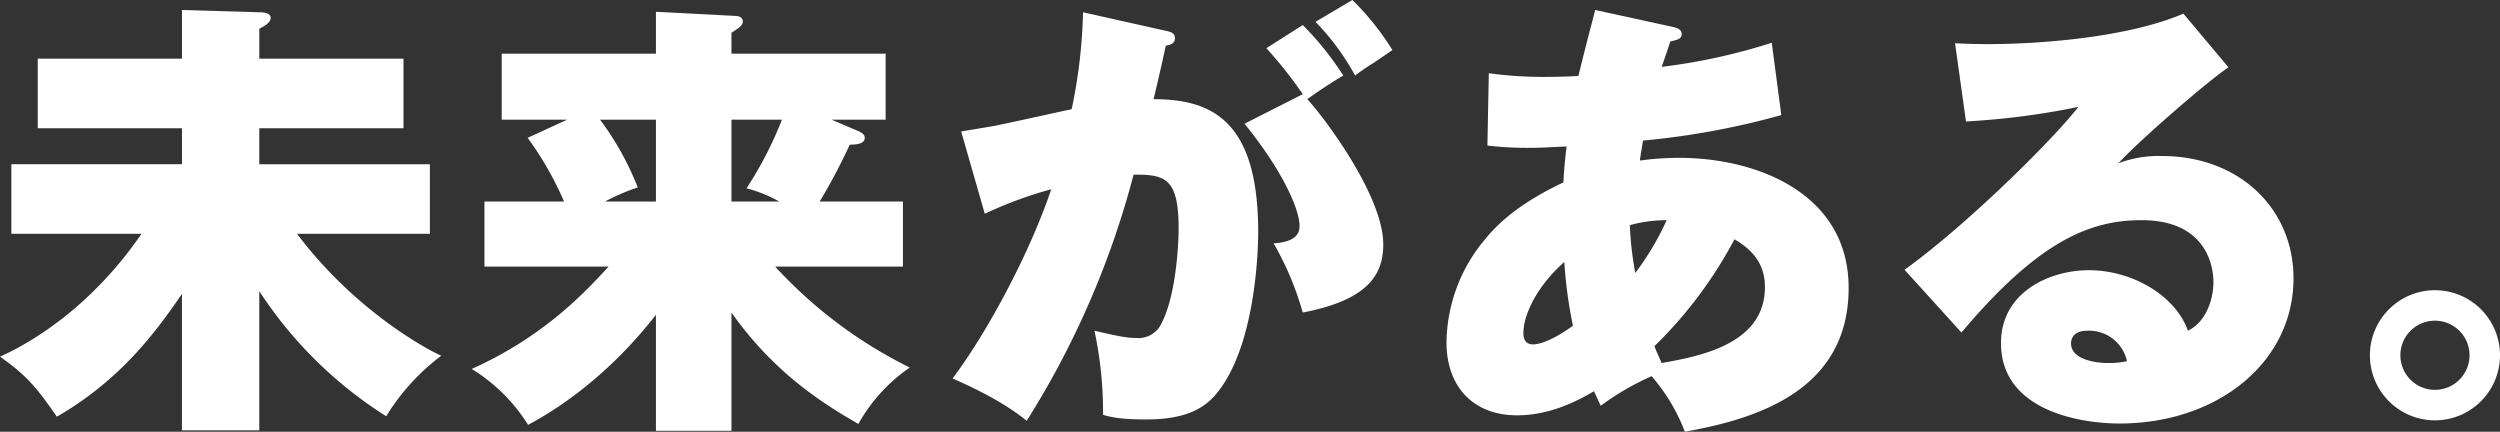<svg xmlns="http://www.w3.org/2000/svg" width="507.502" height="87.636" viewBox="0 0 507.502 87.636">
  <rect x="0" y="0" width="507.502" height="87.636" fill="#333333" stroke="none"/>
  <g id="グループ_24" data-name="グループ 24" transform="translate(-758.924 827)">
    <path id="パス_55" data-name="パス 55" d="M53.561,87.359h-15.7v-27.7C32.506,67.5,25.3,77.2,12.467,84.588c-4.156-6-6.187-8.4-11.543-12.189,5.817-2.586,18.284-9.7,28.719-24.934H3.232V33.337h34.63v-7.3H8.588V11.912H37.862V2.031l15.7.462c.739,0,2.309.092,2.309,1.108,0,1.108-1.57,1.847-2.309,2.216v6.095H82.835V26.041H53.561v7.3h34.63V47.465H61.226C72.677,62.7,86.99,70.644,90.5,72.214A44.418,44.418,0,0,0,79.326,84.5,84.752,84.752,0,0,1,53.561,59.1Z" transform="translate(758 -827)" fill="#fff"/>
    <path id="パス_56" data-name="パス 56" d="M149.41,87.452H134.08V63.9c-2.678,3.417-11.635,14.684-25.949,22.348A35.368,35.368,0,0,0,96.68,74.893c14.868-6.649,23.272-15.884,27.8-20.778H99.266V40.909h16.161a66.36,66.36,0,0,0-7.388-12.928l8.034-3.694h-13.3V10.9H134.08V2.4l16.161.831c.462,0,1.478.185,1.478,1.108,0,.832-.739,1.293-2.309,2.309V10.9h31.3v13.39H169.726L174.9,26.5c.646.277,1.569.647,1.569,1.478,0,1.293-1.847,1.385-3.047,1.385a116.9,116.9,0,0,1-6.1,11.543h16.9V54.115H158.275a92.941,92.941,0,0,0,27.335,20.5,33.761,33.761,0,0,0-10.435,11.451c-6.188-3.6-16.715-9.789-25.765-22.625ZM134.08,40.909V24.287H122.722a58.654,58.654,0,0,1,7.665,13.76,43.272,43.272,0,0,0-6.649,2.862Zm15.33-16.622V40.909h9.7a27.341,27.341,0,0,0-6.649-2.678,75.634,75.634,0,0,0,7.2-13.944Z" transform="translate(758 -827)" fill="#fff"/>
    <path id="パス_57" data-name="パス 57" d="M237.685,6.279c.924.185,1.755.462,1.755,1.478,0,1.2-1.293,1.477-1.847,1.477-.923,4.248-1.477,6.649-2.493,10.9,11.82,0,21.239,4.341,21.239,26.965,0,1.109,0,21.7-7.941,32.137-2.494,3.324-6.188,5.91-14.776,5.91-5.633,0-7.387-.554-8.773-.923A79.4,79.4,0,0,0,223.1,67.135c5.448,1.293,7.018,1.478,8.5,1.478a5.132,5.132,0,0,0,4.8-2.4c3.509-6.095,3.786-18.1,3.786-19.67,0-10.158-2.494-11.174-9.142-11.081a178.329,178.329,0,0,1-21.7,49.959c-5.541-4.525-13.39-7.849-15.052-8.588,6.833-9.05,15.514-25.026,20.039-38.416A80.911,80.911,0,0,0,200.839,43.4l-4.8-16.715c6.1-1.016,6.834-1.108,8.4-1.478,1.847-.369,11.912-2.585,14.036-3.047a106.349,106.349,0,0,0,2.309-19.67Zm27.7,12.836A84.5,84.5,0,0,0,258,9.789l7.387-4.71a62,62,0,0,1,8.219,10.25c-2.863,1.755-4.063,2.494-7.3,4.8,3.509,3.786,15.422,19.67,15.422,29.459,0,5.91-2.771,11.266-16.346,13.852a61.289,61.289,0,0,0-5.91-14.037c2.586-.185,5.264-.831,5.264-3.509,0-3.509-3.6-11.451-11.174-20.778ZM275.455,0a53.638,53.638,0,0,1,8.126,10.158c-.646.462-.923.646-3.786,2.586-.646.369-2.585,1.662-3.786,2.585a50.137,50.137,0,0,0-8.034-10.9Z" transform="translate(758 -827)" fill="#fff"/>
    <path id="パス_58" data-name="パス 58" d="M303.153,14.867a81.673,81.673,0,0,0,12.19.739c2.216,0,4.063-.092,6-.185,1.662-6.833,2.678-10.527,3.417-13.39L340.83,5.54c.739.185,1.478.554,1.478,1.385,0,1.016-1.016,1.2-2.309,1.478-.369,1.108-.461,1.477-1.754,5.171A120.307,120.307,0,0,0,360.592,8.68l1.94,14.683a158.412,158.412,0,0,1-28.074,5.172c-.277,1.662-.461,2.77-.646,4.063a57.548,57.548,0,0,1,8.034-.554c15.7,0,34.353,7.2,34.353,26.411,0,20.87-18.746,26.6-33.245,29.181a37.863,37.863,0,0,0-6.741-11.266,53.312,53.312,0,0,0-10.343,6c-.738-1.57-.923-2.031-1.385-2.955-7.2,4.34-12.559,4.895-15.606,4.895-8.958,0-14.314-5.911-14.314-14.776a32.991,32.991,0,0,1,7.757-20.87c2.309-2.863,6.557-7.2,15.976-11.636.185-3.693.462-5.633.646-7.295-4.248.185-5.079.277-7.572.277a68.771,68.771,0,0,1-8.5-.462Zm15.33,38.324c-4.895,4.248-8.312,10.158-8.312,14.5,0,.831.277,2.217,1.94,2.217,2.493,0,6.372-2.494,8.126-3.787a90.878,90.878,0,0,1-1.754-12.928m14.406,2.216a56.61,56.61,0,0,0,6.371-10.712,27.412,27.412,0,0,0-7.48,1.016,67.712,67.712,0,0,0,1.109,9.7m3.878,14.868c.369.923.739,1.754,1.478,3.417,7.664-1.386,20.962-3.786,20.962-15.422,0-4.617-2.4-7.48-6.187-9.7a87.212,87.212,0,0,1-16.253,21.7" transform="translate(758 -827)" fill="#fff"/>
    <path id="パス_59" data-name="パス 59" d="M453.3,13.666c-4.525,3.048-18.192,14.961-22.347,19.486a22.866,22.866,0,0,1,8.865-1.478c15.606,0,26.688,10.62,26.688,24.841,0,16.9-15.237,29.459-35.369,29.459-7.3,0-24.01-2.309-24.01-16.346,0-10.25,9.789-14.775,17.823-14.775,8.773,0,17.546,5.079,20.131,12.282,3.787-1.847,5.172-6.556,5.172-9.881,0-2.493-.924-12.559-14.591-12.559-10.712,0-21.055,4.432-36.569,22.809L387.551,54.761c12.836-9.235,30.382-26.688,35.276-33.06a154.2,154.2,0,0,1-22.809,2.955L397.8,8.772c1.755.093,3.694.185,6.741.185,9.235,0,27.7-1.108,39.617-6.187ZM424.674,67.135c-2.955,0-3.324,1.755-3.324,2.586,0,3.232,4.894,3.971,7.48,3.971a17.427,17.427,0,0,0,3.878-.37,7.874,7.874,0,0,0-8.034-6.187" transform="translate(758 -827)" fill="#fff"/>
    <path id="パス_60" data-name="パス 60" d="M508.426,72.122A13.205,13.205,0,1,1,495.22,58.916a13.2,13.2,0,0,1,13.206,13.206m-20.224,0A7.019,7.019,0,1,0,495.22,65.1a7.015,7.015,0,0,0-7.018,7.018" transform="translate(758 -827)" fill="#fff"/>
  </g>
</svg>
